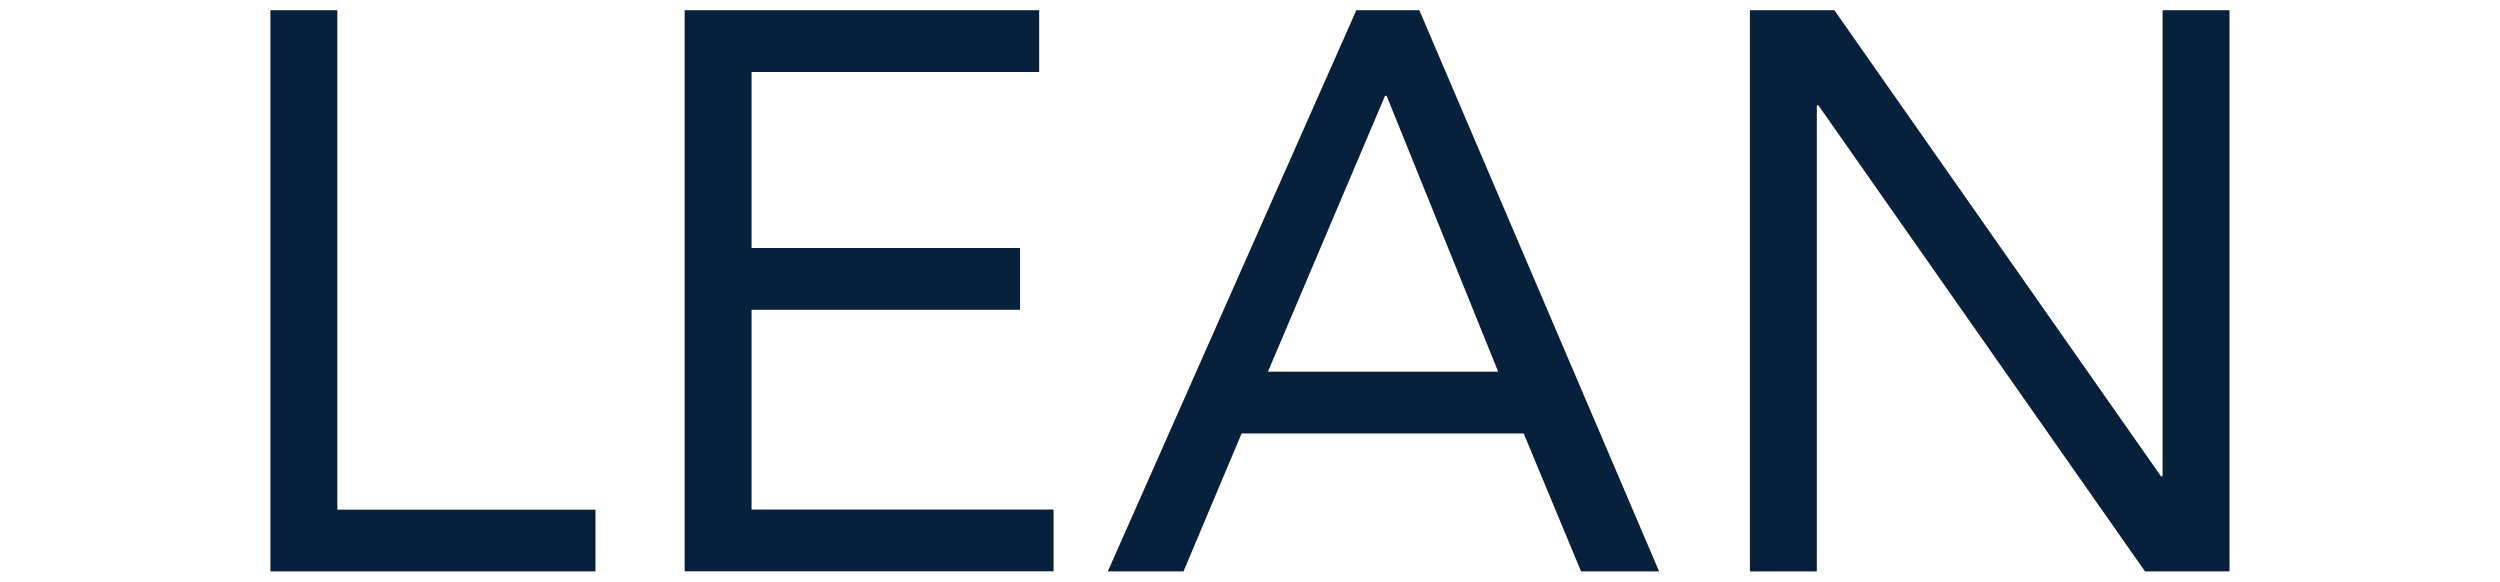 <?xml version="1.0" encoding="UTF-8"?> <svg xmlns="http://www.w3.org/2000/svg" width="245" height="57" viewBox="0 0 245 57" fill="none"><g clip-path="url(#clip0_14093_1505)"><path d="M26.5 1H33.058V49.946H58.355V56H26.5V1Z" fill="#07203C"></path><path d="M67.096 1H101.839V7.055H73.654V24.305H99.965V30.36H73.654V49.936H103.249V55.99H67.096V1Z" fill="#07203C"></path><path d="M132.922 1H139.094L162.594 56H154.945L149.323 42.478H121.679L115.981 56H108.562L132.922 1ZM135.888 9.39H135.733L124.258 36.424H146.821L135.888 9.39Z" fill="#07203C"></path><path d="M171.49 1H179.768L211.778 46.678H211.932V1H218.491V56H210.213L178.203 10.322H178.049V56H171.49V1Z" fill="#07203C"></path></g><defs><clipPath id="clip0_14093_1505"><rect width="192" height="55" fill="white" transform="translate(26.5 1)"></rect></clipPath></defs></svg> 